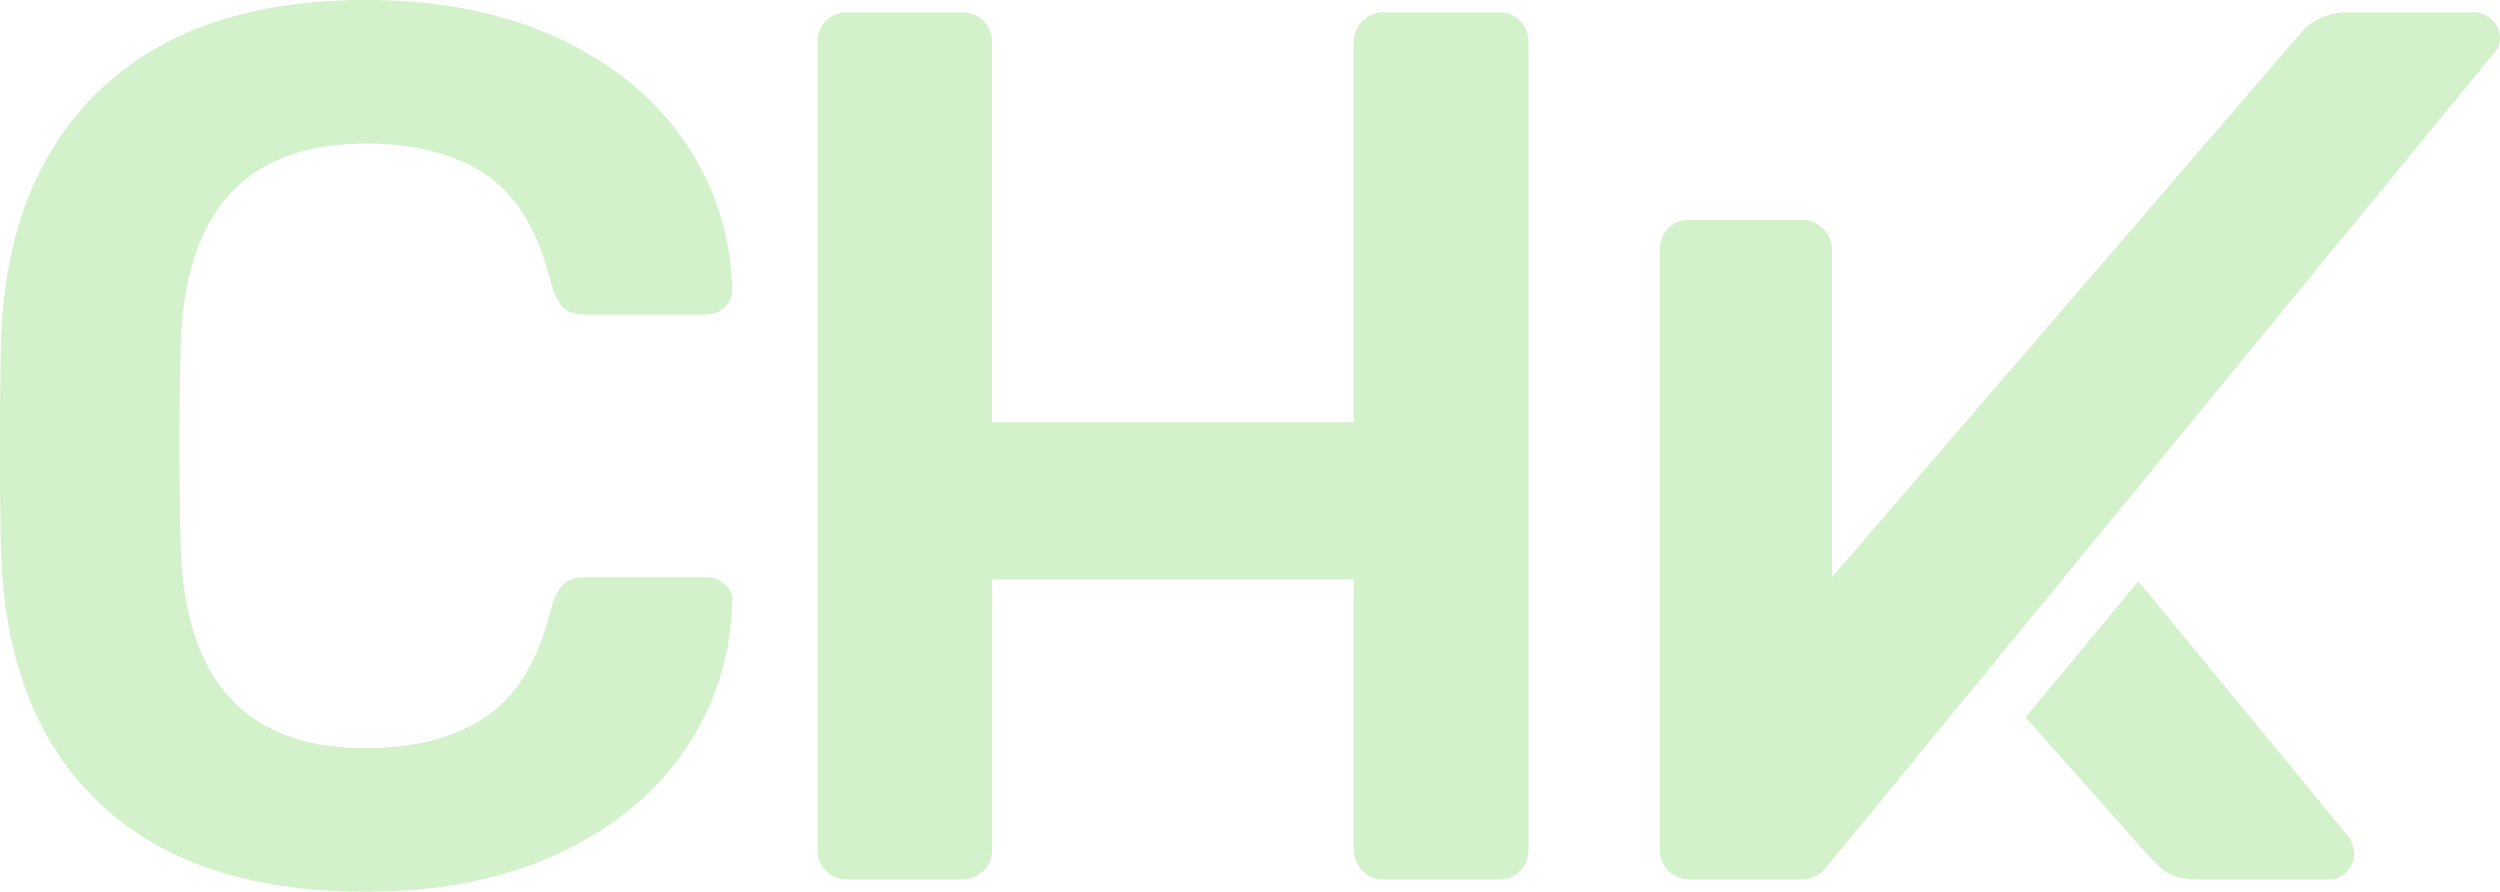 <svg xmlns="http://www.w3.org/2000/svg" width="773.476" height="275.92" viewBox="0 0 773.476 275.92">
  <g id="Grupo_4" data-name="Grupo 4" transform="translate(-895.405 -1950.818)" opacity="0.3">
    <path id="Trazado_1" data-name="Trazado 1" d="M926.638,2199.719q-28.941-27.012-30.851-76.831-.385-10.354-.382-33.724,0-23.756.382-34.492,1.914-49.05,31.041-76.457t81.626-27.4q34.1,0,59.4,11.688t39.28,31.995a83.216,83.216,0,0,1,14.752,45.607v.769a6.519,6.519,0,0,1-2.488,5.174,8.414,8.414,0,0,1-5.556,2.107h-37.173q-4.6,0-6.9-2.107t-3.83-7.473q-5.75-23.757-19.93-33.536t-37.554-9.773q-54.8,0-57.1,61.317-.387,10.347-.385,31.81t.385,32.571q2.3,61.317,57.1,61.32,22.994,0,37.362-9.773t20.122-33.532q1.527-5.359,3.83-7.474t6.9-2.106h37.173a8.435,8.435,0,0,1,5.937,2.3,6.444,6.444,0,0,1,2.107,5.744,83.188,83.188,0,0,1-14.752,45.6q-13.992,20.317-39.28,32t-59.4,11.687Q955.571,2226.738,926.638,2199.719Z" fill="#6cd14d"/>
    <path id="Trazado_2" data-name="Trazado 2" d="M1151.011,2220.225a8.858,8.858,0,0,1-2.683-6.519V1964.228a9.732,9.732,0,0,1,2.491-6.9,8.708,8.708,0,0,1,6.708-2.683h35.255a9.192,9.192,0,0,1,9.581,9.58v117.226h111.9V1964.228a9.356,9.356,0,0,1,2.68-6.9,8.877,8.877,0,0,1,6.519-2.683H1359.1a8.726,8.726,0,0,1,6.706,2.683,9.763,9.763,0,0,1,2.491,6.9v249.478a9.233,9.233,0,0,1-2.491,6.519,8.727,8.727,0,0,1-6.706,2.684h-35.639a9.157,9.157,0,0,1-9.2-9.2v-83.581h-111.9v83.581a8.882,8.882,0,0,1-2.684,6.519,9.348,9.348,0,0,1-6.9,2.684h-35.255A8.867,8.867,0,0,1,1151.011,2220.225Z" fill="#6cd14d"/>
    <path id="Trazado_3" data-name="Trazado 3" d="M1462.183,2129.414v84.292a8.874,8.874,0,0,1-2.683,6.519,9.339,9.339,0,0,1-6.9,2.684h-34.49a9.164,9.164,0,0,1-9.2-9.2v-185.3a9.71,9.71,0,0,1,2.492-6.9,8.7,8.7,0,0,1,6.705-2.684h34.49a9.191,9.191,0,0,1,9.58,9.581v103.914m0-2.908L1606.8,1961.545a18.541,18.541,0,0,1,14.944-6.9h39.091a8.013,8.013,0,0,1,5.555,2.3,7.517,7.517,0,0,1,2.492,5.751,6.271,6.271,0,0,1-1.918,4.6l-206.817,252.219" fill="#6cd14d"/>
    <path id="Trazado_4" data-name="Trazado 4" d="M1556.978,2130.644l65.207,79.232a10.221,10.221,0,0,1,1.534,4.983,7.782,7.782,0,0,1-2.3,5.744,7.346,7.346,0,0,1-5.363,2.306h-40.241q-8.044,0-11.495-3.26c-2.3-2.171-3.583-3.381-3.833-3.644l-38.393-43.273" fill="#6cd14d"/>
  </g>
</svg>
